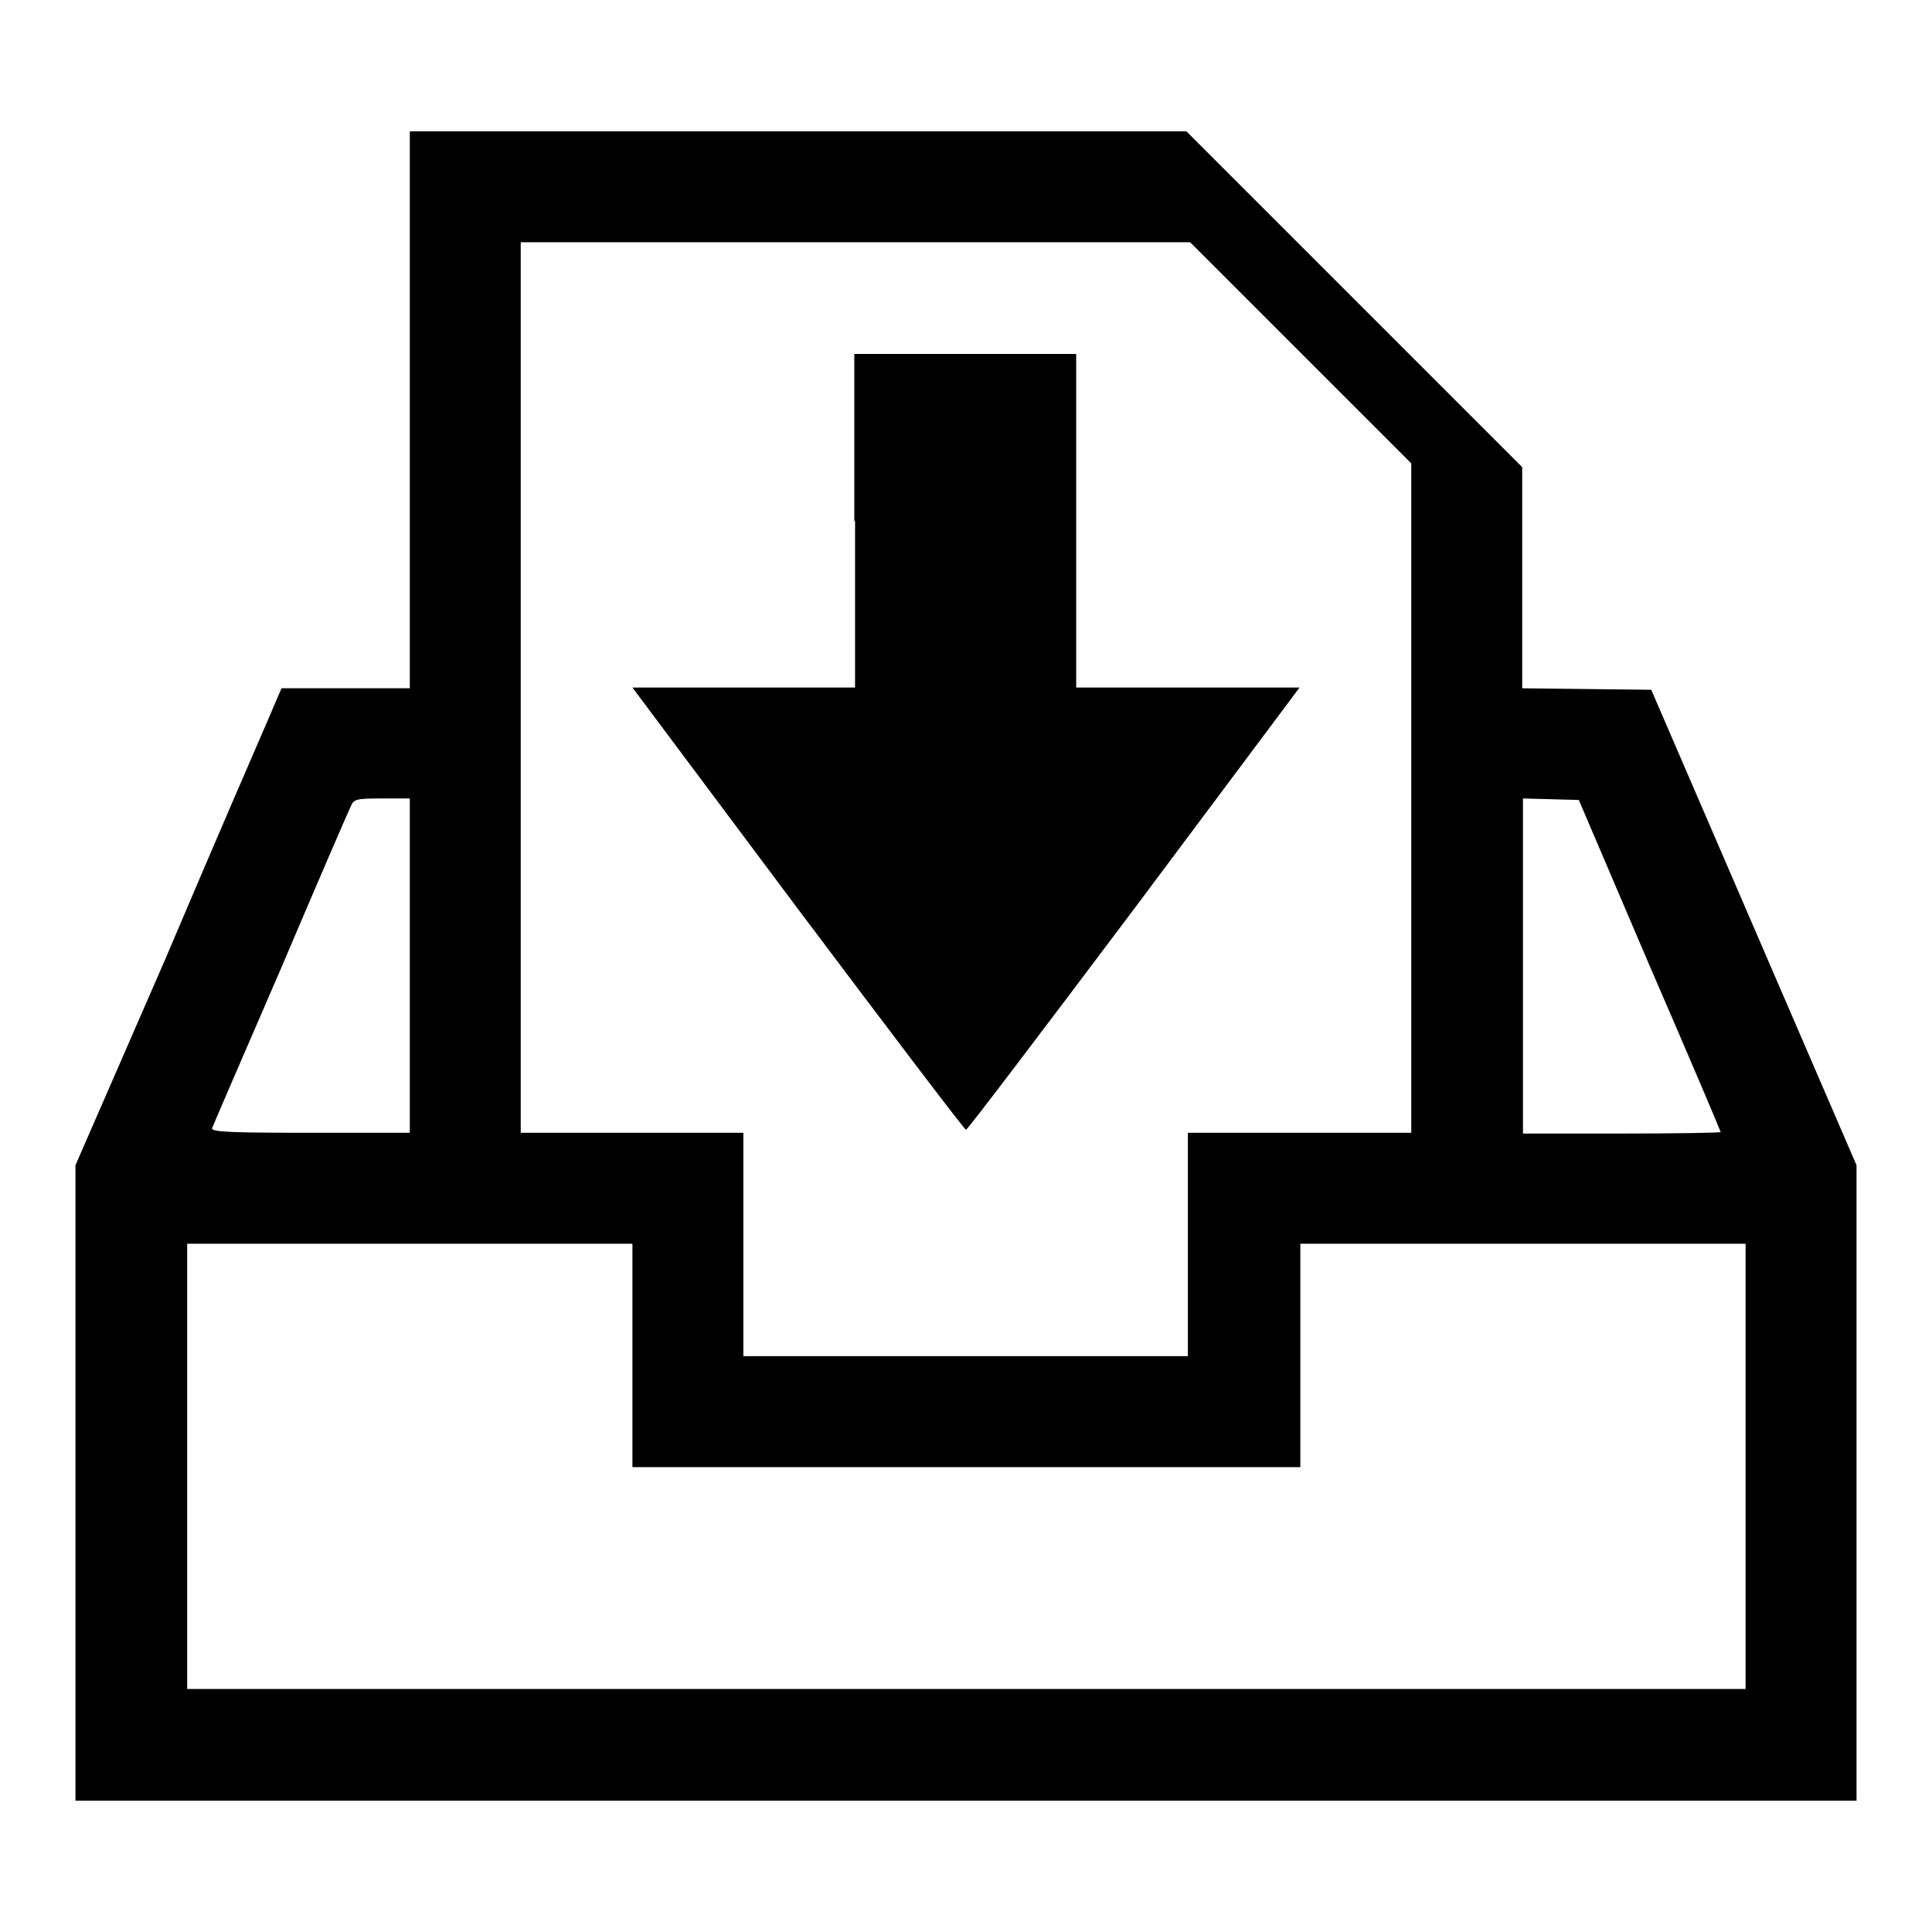 <?xml version="1.0" encoding="utf-8"?>
<!-- Svg Vector Icons : http://www.onlinewebfonts.com/icon -->
<!DOCTYPE svg PUBLIC "-//W3C//DTD SVG 1.1//EN" "http://www.w3.org/Graphics/SVG/1.1/DTD/svg11.dtd">
<svg version="1.1" xmlns="http://www.w3.org/2000/svg" xmlns:xlink="http://www.w3.org/1999/xlink" x="0px" y="0px" viewBox="0 0 256 256" enable-background="new 0 0 256 256" xml:space="preserve">
<g><g><g><path fill="#000000" d="M54.3,54.3v36.9h-8.5h-8.5l-1.8,4.2c-1,2.3-7.2,16.6-13.6,31.7L10,154.4v42.1v42.1h118h118v-42.1v-42.1l-13.6-31.5l-13.6-31.5l-8.6-0.1l-8.5-0.1V76.5V61.9l-22.3-22.3l-22.2-22.2h-51.5H54.3V54.3z M172.3,46.7L187,61.4v44.3v44.4h-14.8h-14.8v14.8v14.8H128H98.5v-14.8v-14.8H83.8H69v-59v-59h44.3h44.4L172.3,46.7z M54.3,128v22.1H41.1c-10.4,0-13.1-0.1-13-0.6c0.1-0.3,4.2-9.8,9.1-21.1c4.8-11.3,9-21,9.3-21.6c0.4-0.9,0.7-1,4.1-1h3.7V128z M218.6,128c5.2,12,9.4,21.9,9.4,22c0,0.1-5.9,0.2-13.1,0.2h-13.1V128v-22.2l3.7,0.1l3.7,0.1L218.6,128z M83.8,179.6v14.8H128h44.3v-14.8v-14.8h29.5h29.5v29.5v29.5H128H24.8v-29.5v-29.5h29.5h29.5V179.6z"/><path fill="#000000" d="M113.3,69v22.1H98.5H83.8l21.9,29.3c12.1,16.1,22.1,29.3,22.3,29.3c0.2,0,10.2-13.2,22.3-29.3l21.9-29.3h-14.8h-14.8V69V46.9H128h-14.8V69z"/></g></g></g>
</svg>